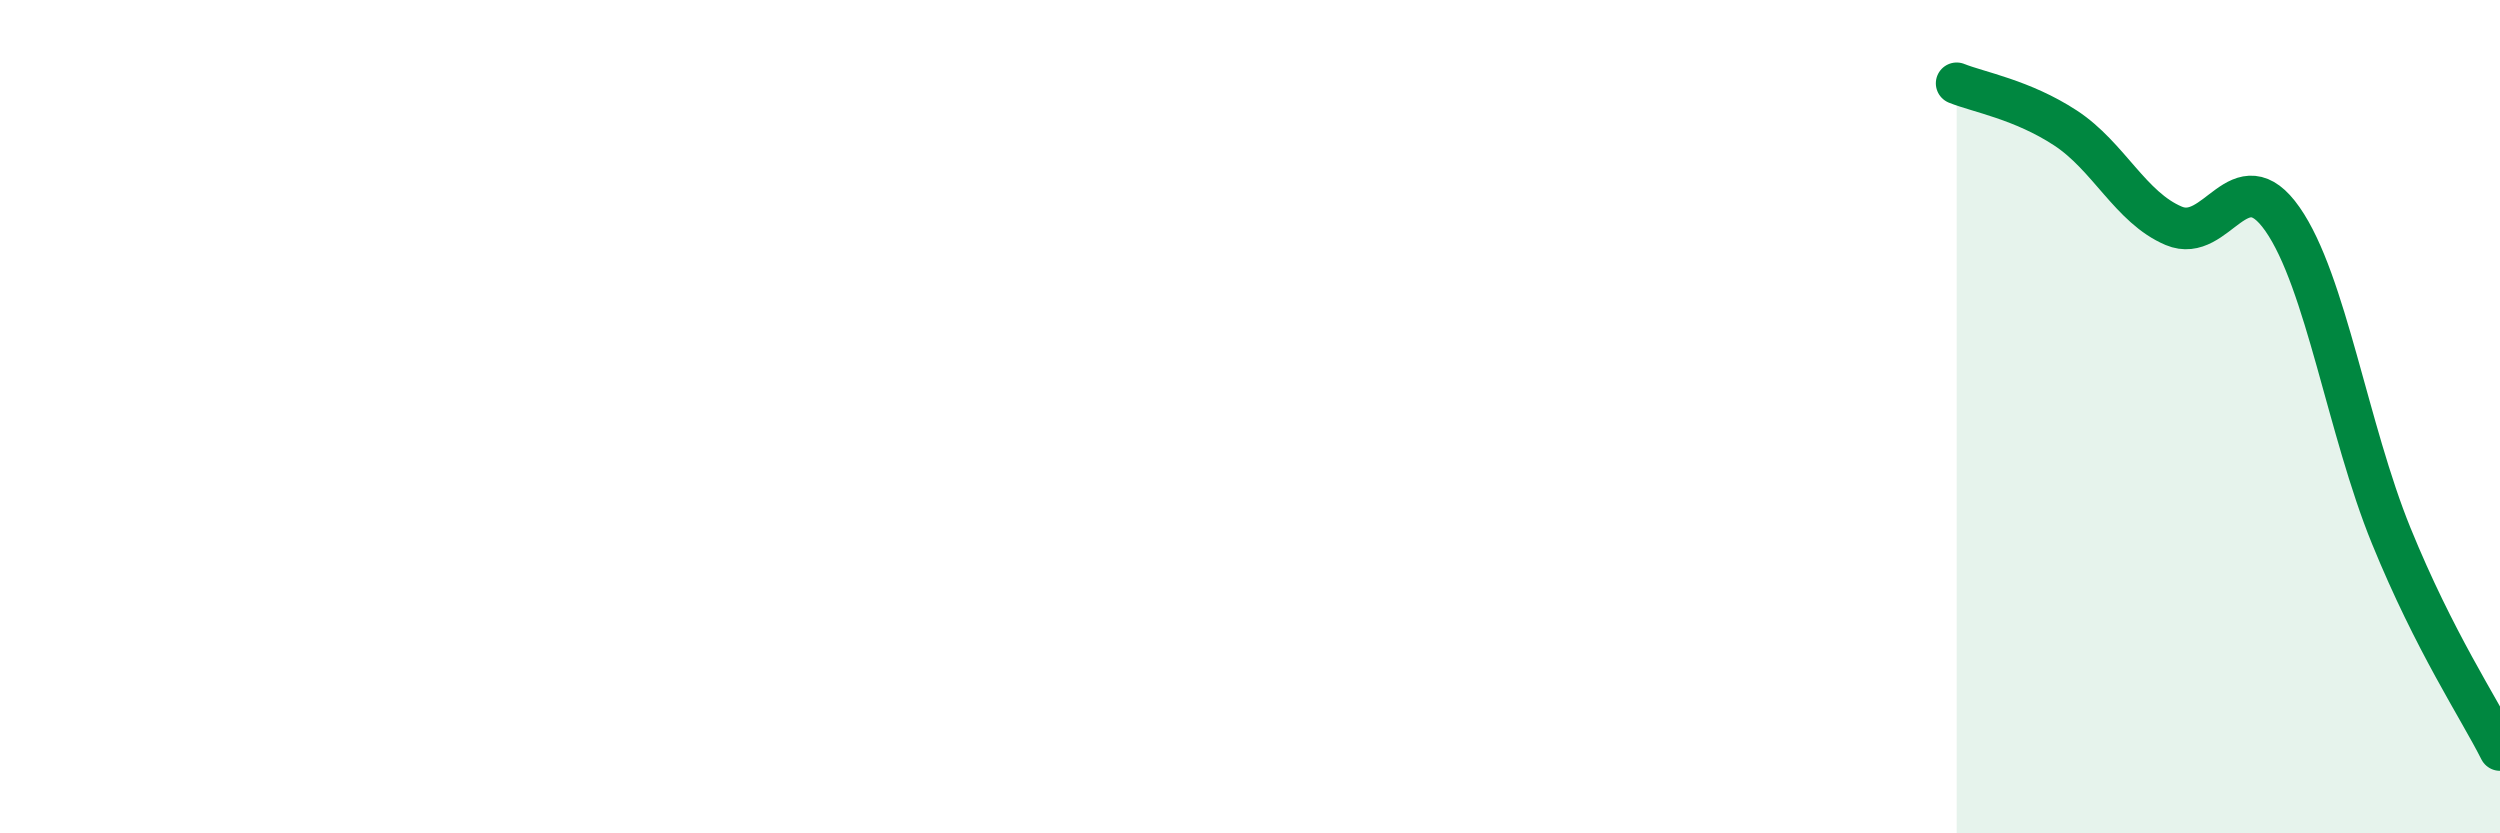 
    <svg width="60" height="20" viewBox="0 0 60 20" xmlns="http://www.w3.org/2000/svg">
      <path
        d="M 46.96,2 C 47.48,2.21 48.53,2.39 49.57,3.07 C 50.61,3.75 51.13,4.98 52.17,5.42 C 53.21,5.86 53.74,3.77 54.78,5.26 C 55.82,6.75 56.35,10.31 57.39,12.86 C 58.43,15.41 59.48,16.97 60,18L60 20L46.96 20Z"
        fill="#008740"
        opacity="0.1"
        stroke-linecap="round"
        stroke-linejoin="round"
      />
      <path
        d="M 46.96,2 C 47.48,2.21 48.53,2.39 49.57,3.07 C 50.61,3.75 51.13,4.98 52.17,5.42 C 53.21,5.86 53.74,3.77 54.78,5.26 C 55.82,6.75 56.35,10.31 57.39,12.86 C 58.43,15.41 59.48,16.97 60,18"
        stroke="#008740"
        stroke-width="1"
        fill="none"
        stroke-linecap="round"
        stroke-linejoin="round"
      />
    </svg>
  